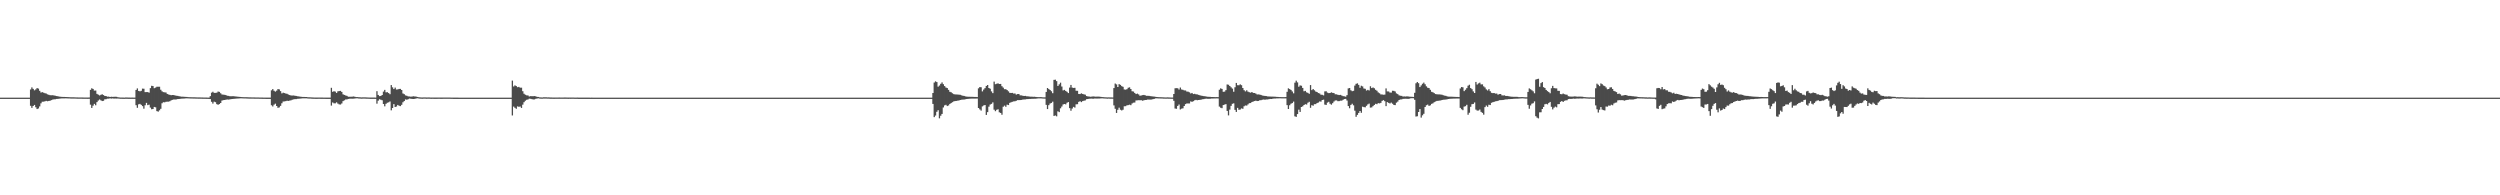 <?xml version="1.0" encoding="UTF-8"?>
<svg xmlns="http://www.w3.org/2000/svg" width="1920" height="150">
  <path d="M0 75.000h1v1.000H0zM1 75.000h1v1.000H1zM2 75.000h1v1.000H2zM3 75.000h1v1.000H3zM4 75.000h1v1.000H4zM5 75.000h1v1.000H5zM6 75.000h1v1.000H6zM7 75.000h1v1.000H7zM8 75.000h1v1.000H8zM9 75.000h1v1.000H9zM10 75.000h1v1.000H10zM11 75.000h1v1.000H11zM12 75.000h1v1.000H12zM13 75.000h1v1.000H13zM14 75.000h1v1.000H14zM15 75.000h1v1.000H15zM16 75.000h1v1.000H16zM17 75.000h1v1.000H17zM18 75.000h1v1.000H18zM19 75.000h1v1.000H19zM20 75.000h1v1.000H20zM21 75.000h1v1.000H21zM22 75.000h1v1.000H22zM23 68.710h1v12.563H23zM24 67.140h1v15.715H24zM25 68.246h1v13.145H25zM26 69.368h1v11.243H26zM27 68.678h1v13.718H27zM28 67.656h1v16.107H28zM29 68.033h1v15.289H29zM30 69.760h1v11.935H30zM31 71.071h1v8.304H31zM32 70.743h1v7.370H32zM33 71.145h1v6.914H33zM34 71.589h1v6.226H34zM35 71.830h1v5.660H35zM36 72.466h1v5.309H36zM37 72.821h1v4.703H37zM38 73.138h1v4.225H38zM39 73.173h1v3.741H39zM40 73.090h1v3.401H40zM41 73.321h1v2.950H41zM42 73.504h1v2.745H42zM43 73.770h1v2.205H43zM44 73.915h1v2.022H44zM45 74.165h1v1.620H45zM46 74.301h1v1.380H46zM47 74.377h1v1.214H47zM48 74.429h1v1.137H48zM49 74.421h1v1.150H49zM50 74.475h1v1.031H50zM51 74.547h1v1.000H51zM52 74.611h1v1.000H52zM53 74.645h1v1.000H53zM54 74.713h1v1.000H54zM55 74.714h1v1.000H55zM56 74.722h1v1.000H56zM57 74.733h1v1.000H57zM58 74.777h1v1.000H58zM59 74.812h1v1.000H59zM60 74.832h1v1.000H60zM61 74.839h1v1.000H61zM62 74.847h1v1.000H62zM63 74.860h1v1.000H63zM64 74.897h1v1.000H64zM65 74.904h1v1.000H65zM66 74.903h1v1.000H66zM67 74.910h1v1.000H67zM68 74.874h1v1.000H68zM69 69.038h1v11.337H69zM70 67.785h1v15.111H70zM71 68.298h1v12.859H71zM72 69.581h1v10.193H72zM73 69.506h1v11.321H73zM74 72.102h1v6.347H74zM75 72.720h1v4.489H75zM76 73.315h1v3.092H76zM77 72.827h1v4.227H77zM78 72.373h1v5.266H78zM79 73.020h1v4.392H79zM80 73.699h1v2.578H80zM81 73.777h1v2.410H81zM82 74.225h1v1.566H82zM83 74.192h1v1.577H83zM84 74.491h1v1.011H84zM85 74.278h1v1.461H85zM86 74.389h1v1.202H86zM87 74.338h1v1.369H87zM88 74.312h1v1.352H88zM89 74.362h1v1.339H89zM90 74.673h1v1.000H90zM91 74.790h1v1.000H91zM92 74.899h1v1.000H92zM93 74.893h1v1.000H93zM94 74.926h1v1.000H94zM95 74.938h1v1.000H95zM96 74.876h1v1.000H96zM97 74.864h1v1.000H97zM98 74.928h1v1.000H98zM99 74.916h1v1.000H99zM100 74.941h1v1.000H100zM101 74.921h1v1.000H101zM102 74.937h1v1.000H102zM103 74.952h1v1.000H103zM104 69.048h1v11.763H104zM105 67.881h1v14.909H105zM106 69.848h1v10.294H106zM107 70.133h1v9.658H107zM108 69.721h1v10.813H108zM109 68.068h1v13.455H109zM110 68.162h1v15.309H110zM111 70.743h1v10.112H111zM112 70.724h1v8.254H112zM113 70.685h1v10.054H113zM114 71.160h1v9.226H114zM115 67.698h1v14.918H115zM116 65.914h1v18.004H116zM117 66.097h1v17.597H117zM118 67.756h1v14.354H118zM119 67.265h1v15.176H119zM120 66.619h1v18.708H120zM121 66.587h1v19.148H121zM122 66.600h1v18.153H122zM123 68.937h1v14.643H123zM124 70.144h1v9.161H124zM125 70.783h1v7.700H125zM126 70.900h1v7.697H126zM127 71.059h1v7.122H127zM128 72.126h1v5.932H128zM129 72.529h1v5.548H129zM130 72.853h1v4.866H130zM131 73.093h1v3.946H131zM132 72.950h1v3.732H132zM133 72.997h1v3.412H133zM134 73.306h1v3.117H134zM135 73.541h1v2.772H135zM136 73.647h1v2.438H136zM137 73.904h1v2.146H137zM138 74.086h1v1.781H138zM139 74.217h1v1.545H139zM140 74.238h1v1.480H140zM141 74.337h1v1.328H141zM142 74.386h1v1.199H142zM143 74.462h1v1.034H143zM144 74.584h1v1.000H144zM145 74.624h1v1.000H145zM146 74.664h1v1.000H146zM147 74.700h1v1.000H147zM148 74.711h1v1.000H148zM149 74.716h1v1.000H149zM150 74.758h1v1.000H150zM151 74.788h1v1.000H151zM152 74.803h1v1.000H152zM153 74.822h1v1.000H153zM154 74.850h1v1.000H154zM155 74.861h1v1.000H155zM156 74.879h1v1.000H156zM157 74.904h1v1.000H157zM158 74.924h1v1.000H158zM159 74.945h1v1.000H159zM160 74.961h1v1.000H160zM161 73.822h1v2.258H161zM162 71.164h1v7.036H162zM163 70.446h1v9.143H163zM164 71.343h1v6.748H164zM165 71.302h1v7.165H165zM166 71.167h1v8.825H166zM167 70.320h1v10.189H167zM168 70.532h1v9.403H168zM169 71.637h1v7.443H169zM170 72.567h1v4.696H170zM171 72.689h1v4.205H171zM172 72.828h1v3.948H172zM173 73.019h1v3.590H173zM174 73.544h1v2.862H174zM175 73.625h1v2.866H175zM176 73.863h1v2.485H176zM177 73.908h1v2.203H177zM178 73.900h1v2.107H178zM179 73.897h1v2.039H179zM180 74.058h1v1.755H180zM181 74.154h1v1.597H181zM182 74.242h1v1.410H182zM183 74.356h1v1.249H183zM184 74.464h1v1.067H184zM185 74.542h1v1.000H185zM186 74.593h1v1.000H186zM187 74.641h1v1.000H187zM188 74.640h1v1.000H188zM189 74.673h1v1.000H189zM190 74.724h1v1.000H190zM191 74.752h1v1.000H191zM192 74.771h1v1.000H192zM193 74.798h1v1.000H193zM194 74.794h1v1.000H194zM195 74.804h1v1.000H195zM196 74.828h1v1.000H196zM197 74.852h1v1.000H197zM198 74.837h1v1.000H198zM199 74.898h1v1.000H199zM200 74.889h1v1.000H200zM201 74.928h1v1.000H201zM202 74.943h1v1.000H202zM203 74.952h1v1.000H203zM204 74.964h1v1.000H204zM205 74.959h1v1.000H205zM206 74.971h1v1.000H206zM207 74.970h1v1.000H207zM208 69.360h1v11.474H208zM209 68.400h1v13.353H209zM210 69.704h1v10.693H210zM211 70.329h1v9.293H211zM212 69.575h1v11.835H212zM213 68.408h1v14.401H213zM214 68.644h1v13.862H214zM215 69.979h1v11.311H215zM216 71.708h1v7.621H216zM217 71.174h1v6.810H217zM218 71.500h1v6.391H218zM219 71.823h1v5.860H219zM220 72.051h1v5.298H220zM221 72.626h1v4.875H221zM222 73.008h1v4.249H222zM223 73.336h1v3.716H223zM224 73.375h1v3.238H224zM225 73.315h1v3.030H225zM226 73.524h1v2.608H226zM227 73.682h1v2.428H227zM228 73.914h1v1.945H228zM229 74.031h1v1.812H229zM230 74.239h1v1.486H230zM231 74.349h1v1.293H231zM232 74.441h1v1.087H232zM233 74.461h1v1.045H233zM234 74.480h1v1.028H234zM235 74.496h1v1.000H235zM236 74.685h1v1.000H236zM237 74.723h1v1.000H237zM238 74.747h1v1.000H238zM239 74.817h1v1.000H239zM240 74.858h1v1.000H240zM241 74.896h1v1.000H241zM242 74.911h1v1.000H242zM243 74.910h1v1.000H243zM244 74.895h1v1.000H244zM245 74.901h1v1.000H245zM246 74.919h1v1.000H246zM247 74.931h1v1.000H247zM248 74.936h1v1.000H248zM249 74.948h1v1.000H249zM250 74.961h1v1.000H250zM251 74.970h1v1.000H251zM252 74.969h1v1.000H252zM253 74.972h1v1.000H253zM254 67.432h1v13.686H254zM255 70.488h1v8.195H255zM256 70.060h1v9.284H256zM257 70.362h1v9.014H257zM258 71.393h1v7.221H258zM259 70.122h1v9.457H259zM260 69.925h1v10.231H260zM261 69.775h1v10.497H261zM262 70.619h1v8.860H262zM263 72.425h1v5.251H263zM264 72.916h1v4.164H264zM265 73.330h1v3.036H265zM266 73.615h1v2.701H266zM267 74.290h1v1.676H267zM268 74.303h1v1.548H268zM269 74.307h1v1.459H269zM270 74.239h1v1.565H270zM271 74.109h1v1.674H271zM272 74.306h1v1.365H272zM273 74.525h1v1.000H273zM274 74.533h1v1.000H274zM275 74.666h1v1.000H275zM276 74.725h1v1.000H276zM277 74.804h1v1.000H277zM278 74.772h1v1.000H278zM279 74.750h1v1.000H279zM280 74.767h1v1.000H280zM281 74.816h1v1.000H281zM282 74.830h1v1.000H282zM283 74.893h1v1.000H283zM284 74.917h1v1.000H284zM285 74.917h1v1.000H285zM286 74.923h1v1.000H286zM287 74.932h1v1.000H287zM288 74.943h1v1.000H288zM289 70.065h1v9.575H289zM290 72.915h1v4.418H290zM291 73.839h1v2.412H291zM292 73.685h1v2.900H292zM293 72.974h1v4.034H293zM294 70.346h1v9.502H294zM295 69.027h1v12.659H295zM296 70.891h1v8.844H296zM297 70.825h1v8.051H297zM298 71.479h1v7.128H298zM299 72.364h1v5.586H299zM300 65.322h1v19.438H300zM301 67.078h1v15.848H301zM302 68.411h1v11.580H302zM303 67.301h1v14.864H303zM304 68.743h1v13.071H304zM305 68.673h1v11.932H305zM306 68.295h1v12.908H306zM307 68.230h1v13.265H307zM308 69.098h1v11.406H308zM309 71.783h1v6.756H309zM310 72.338h1v5.285H310zM311 73.253h1v3.079H311zM312 73.589h1v2.995H312zM313 74.029h1v2.159H313zM314 74.090h1v1.604H314zM315 74.228h1v1.622H315zM316 74.144h1v1.830H316zM317 73.942h1v2.095H317zM318 74.090h1v1.824H318zM319 74.119h1v1.577H319zM320 74.432h1v1.047H320zM321 74.631h1v1.000H321zM322 74.761h1v1.000H322zM323 74.844h1v1.000H323zM324 74.861h1v1.000H324zM325 74.791h1v1.000H325zM326 74.800h1v1.000H326zM327 74.864h1v1.000H327zM328 74.843h1v1.000H328zM329 74.811h1v1.000H329zM330 74.879h1v1.000H330zM331 74.905h1v1.000H331zM332 74.895h1v1.000H332zM333 74.916h1v1.000H333zM334 74.909h1v1.000H334zM335 74.908h1v1.000H335zM336 74.898h1v1.000H336zM337 74.903h1v1.000H337zM338 74.922h1v1.000H338zM339 74.921h1v1.000H339zM340 74.898h1v1.000H340zM341 74.892h1v1.000H341zM342 74.880h1v1.000H342zM343 74.881h1v1.000H343zM344 74.883h1v1.000H344zM345 74.901h1v1.000H345zM346 74.947h1v1.000H346zM347 74.950h1v1.000H347zM348 74.957h1v1.000H348zM349 74.967h1v1.000H349zM350 74.976h1v1.000H350zM351 74.982h1v1.000H351zM352 74.989h1v1.000H352zM353 74.988h1v1.000H353zM354 74.988h1v1.000H354zM355 74.988h1v1.000H355zM356 74.988h1v1.000H356zM357 74.987h1v1.000H357zM358 74.985h1v1.000H358zM359 74.984h1v1.000H359zM360 74.987h1v1.000H360zM361 74.989h1v1.000H361zM362 74.990h1v1.000H362zM363 74.992h1v1.000H363zM364 74.992h1v1.000H364zM365 74.995h1v1.000H365zM366 74.995h1v1.000H366zM367 74.995h1v1.000H367zM368 74.996h1v1.000H368zM369 74.995h1v1.000H369zM370 74.996h1v1.000H370zM371 74.997h1v1.000H371zM372 74.997h1v1.000H372zM373 74.997h1v1.000H373zM374 74.998h1v1.000H374zM375 74.998h1v1.000H375zM376 74.999h1v1.000H376zM377 74.999h1v1.000H377zM378 74.999h1v1.000H378zM379 74.999h1v1.000H379zM380 74.999h1v1.000H380zM381 74.999h1v1.000H381zM382 75.000h1v1.000H382zM383 75.000h1v1.000H383zM384 75.000h1v1.000H384zM385 75.000h1v1.000H385zM386 75.000h1v1.000H386zM387 75.000h1v1.000H387zM388 75.000h1v1.000H388zM389 75.000h1v1.000H389zM390 75.000h1v1.000H390zM391 75.000h1v1.000H391zM392 75.000h1v1.000H392zM393 61.922h1v26.760H393zM394 66.430h1v15.442H394zM395 65.517h1v17.289H395zM396 66.095h1v17.468H396zM397 66.955h1v14.741H397zM398 66.704h1v15.302H398zM399 67.304h1v14.527H399zM400 67.350h1v15.521H400zM401 70.034h1v10.327H401zM402 71.994h1v6.477H402zM403 72.764h1v4.619H403zM404 73.210h1v3.435H404zM405 73.325h1v3.058H405zM406 74.071h1v1.716H406zM407 73.841h1v2.057H407zM408 73.875h1v2.248H408zM409 73.881h1v2.495H409zM410 73.784h1v2.556H410zM411 73.971h1v1.921H411zM412 74.380h1v1.306H412zM413 74.444h1v1.053H413zM414 74.733h1v1.000H414zM415 74.822h1v1.000H415zM416 74.829h1v1.000H416zM417 74.717h1v1.000H417zM418 74.702h1v1.000H418zM419 74.723h1v1.000H419zM420 74.797h1v1.000H420zM421 74.767h1v1.000H421zM422 74.873h1v1.000H422zM423 74.872h1v1.000H423zM424 74.895h1v1.000H424zM425 74.908h1v1.000H425zM426 74.899h1v1.000H426zM427 74.896h1v1.000H427zM428 74.886h1v1.000H428zM429 74.876h1v1.000H429zM430 74.885h1v1.000H430zM431 74.901h1v1.000H431zM432 74.887h1v1.000H432zM433 74.875h1v1.000H433zM434 74.872h1v1.000H434zM435 74.900h1v1.000H435zM436 74.924h1v1.000H436zM437 74.903h1v1.000H437zM438 74.905h1v1.000H438zM439 74.903h1v1.000H439zM440 74.904h1v1.000H440zM441 74.952h1v1.000H441zM442 74.943h1v1.000H442zM443 74.918h1v1.000H443zM444 74.957h1v1.000H444zM445 74.971h1v1.000H445zM446 74.963h1v1.000H446zM447 74.971h1v1.000H447zM448 74.975h1v1.000H448zM449 74.962h1v1.000H449zM450 74.972h1v1.000H450zM451 74.977h1v1.000H451zM452 74.978h1v1.000H452zM453 74.984h1v1.000H453zM454 74.983h1v1.000H454zM455 74.986h1v1.000H455zM456 74.985h1v1.000H456zM457 74.985h1v1.000H457zM458 74.987h1v1.000H458zM459 74.988h1v1.000H459zM460 74.988h1v1.000H460zM461 74.990h1v1.000H461zM462 74.991h1v1.000H462zM463 74.993h1v1.000H463zM464 74.994h1v1.000H464zM465 74.996h1v1.000H465zM466 74.996h1v1.000H466zM467 74.996h1v1.000H467zM468 74.997h1v1.000H468zM469 74.997h1v1.000H469zM470 74.998h1v1.000H470zM471 74.998h1v1.000H471zM472 74.998h1v1.000H472zM473 74.999h1v1.000H473zM474 74.999h1v1.000H474zM475 74.999h1v1.000H475zM476 74.999h1v1.000H476zM477 74.999h1v1.000H477zM478 74.999h1v1.000H478zM479 75.000h1v1.000H479zM480 75.000h1v1.000H480zM481 75.000h1v1.000H481zM482 75.000h1v1.000H482zM483 75.000h1v1.000H483zM484 75.000h1v1.000H484zM485 75.000h1v1.000H485zM486 75.000h1v1.000H486zM487 75.000h1v1.000H487zM488 75.000h1v1.000H488zM489 75.000h1v1.000H489zM490 75.000h1v1.000H490zM491 75.000h1v1.000H491zM492 75.000h1v1.000H492zM493 75.000h1v1.000H493zM494 75.000h1v1.000H494zM495 75.000h1v1.000H495zM496 75.000h1v1.000H496zM497 75.000h1v1.000H497zM498 75.000h1v1.000H498zM499 75.000h1v1.000H499zM500 75.000h1v1.000H500zM501 75.000h1v1.000H501zM502 75.000h1v1.000H502zM503 75.000h1v1.000H503zM504 75.000h1v1.000H504zM505 75.000h1v1.000H505zM506 75.000h1v1.000H506zM507 75.000h1v1.000H507zM508 75.000h1v1.000H508zM509 75.000h1v1.000H509zM510 75.000h1v1.000H510zM511 75.000h1v1.000H511zM512 75.000h1v1.000H512zM513 75.000h1v1.000H513zM514 75.000h1v1.000H514zM515 75.000h1v1.000H515zM516 75.000h1v1.000H516zM517 75.000h1v1.000H517zM518 75.000h1v1.000H518zM519 75.000h1v1.000H519zM520 75.000h1v1.000H520zM521 75.000h1v1.000H521zM522 75.000h1v1.000H522zM523 75.000h1v1.000H523zM524 75.000h1v1.000H524zM525 75.000h1v1.000H525zM526 75.000h1v1.000H526zM527 75.000h1v1.000H527zM528 75.000h1v1.000H528zM529 75.000h1v1.000H529zM530 75.000h1v1.000H530zM531 75.000h1v1.000H531zM532 75.000h1v1.000H532zM533 75.000h1v1.000H533zM534 75.000h1v1.000H534zM535 75.000h1v1.000H535zM536 75.000h1v1.000H536zM537 75.000h1v1.000H537zM538 75.000h1v1.000H538zM539 75.000h1v1.000H539zM540 75.000h1v1.000H540zM541 75.000h1v1.000H541zM542 75.000h1v1.000H542zM543 75.000h1v1.000H543zM544 75.000h1v1.000H544zM545 75.000h1v1.000H545zM546 75.000h1v1.000H546zM547 75.000h1v1.000H547zM548 75.000h1v1.000H548zM549 75.000h1v1.000H549zM550 75.000h1v1.000H550zM551 75.000h1v1.000H551zM552 75.000h1v1.000H552zM553 75.000h1v1.000H553zM554 75.000h1v1.000H554zM555 75.000h1v1.000H555zM556 75.000h1v1.000H556zM557 75.000h1v1.000H557zM558 75.000h1v1.000H558zM559 75.000h1v1.000H559zM560 75.000h1v1.000H560zM561 75.000h1v1.000H561zM562 75.000h1v1.000H562zM563 75.000h1v1.000H563zM564 75.000h1v1.000H564zM565 75.000h1v1.000H565zM566 75.000h1v1.000H566zM567 75.000h1v1.000H567zM568 75.000h1v1.000H568zM569 75.000h1v1.000H569zM570 75.000h1v1.000H570zM571 75.000h1v1.000H571zM572 75.000h1v1.000H572zM573 75.000h1v1.000H573zM574 75.000h1v1.000H574zM575 75.000h1v1.000H575zM576 75.000h1v1.000H576zM577 75.000h1v1.000H577zM578 75.000h1v1.000H578zM579 75.000h1v1.000H579zM580 75.000h1v1.000H580zM581 75.000h1v1.000H581zM582 75.000h1v1.000H582zM583 75.000h1v1.000H583zM584 75.000h1v1.000H584zM585 75.000h1v1.000H585zM586 75.000h1v1.000H586zM587 75.000h1v1.000H587zM588 75.000h1v1.000H588zM589 75.000h1v1.000H589zM590 75.000h1v1.000H590zM591 75.000h1v1.000H591zM592 75.000h1v1.000H592zM593 75.000h1v1.000H593zM594 75.000h1v1.000H594zM595 75.000h1v1.000H595zM596 75.000h1v1.000H596zM597 75.000h1v1.000H597zM598 75.000h1v1.000H598zM599 75.000h1v1.000H599zM600 75.000h1v1.000H600zM601 75.000h1v1.000H601zM602 75.000h1v1.000H602zM603 75.000h1v1.000H603zM604 75.000h1v1.000H604zM605 75.000h1v1.000H605zM606 75.000h1v1.000H606zM607 75.000h1v1.000H607zM608 75.000h1v1.000H608zM609 75.000h1v1.000H609zM610 75.000h1v1.000H610zM611 75.000h1v1.000H611zM612 75.000h1v1.000H612zM613 75.000h1v1.000H613zM614 75.000h1v1.000H614zM615 75.000h1v1.000H615zM616 75.000h1v1.000H616zM617 75.000h1v1.000H617zM618 75.000h1v1.000H618zM619 75.000h1v1.000H619zM620 75.000h1v1.000H620zM621 75.000h1v1.000H621zM622 75.000h1v1.000H622zM623 75.000h1v1.000H623zM624 75.000h1v1.000H624zM625 75.000h1v1.000H625zM626 75.000h1v1.000H626zM627 75.000h1v1.000H627zM628 75.000h1v1.000H628zM629 75.000h1v1.000H629zM630 75.000h1v1.000H630zM631 75.000h1v1.000H631zM632 75.000h1v1.000H632zM633 75.000h1v1.000H633zM634 75.000h1v1.000H634zM635 75.000h1v1.000H635zM636 75.000h1v1.000H636zM637 75.000h1v1.000H637zM638 75.000h1v1.000H638zM639 75.000h1v1.000H639zM640 75.000h1v1.000H640zM641 75.000h1v1.000H641zM642 75.000h1v1.000H642zM643 75.000h1v1.000H643zM644 75.000h1v1.000H644zM645 75.000h1v1.000H645zM646 75.000h1v1.000H646zM647 75.000h1v1.000H647zM648 75.000h1v1.000H648zM649 75.000h1v1.000H649zM650 75.000h1v1.000H650zM651 75.000h1v1.000H651zM652 75.000h1v1.000H652zM653 75.000h1v1.000H653zM654 75.000h1v1.000H654zM655 75.000h1v1.000H655zM656 75.000h1v1.000H656zM657 75.000h1v1.000H657zM658 75.000h1v1.000H658zM659 75.000h1v1.000H659zM660 75.000h1v1.000H660zM661 75.000h1v1.000H661zM662 75.000h1v1.000H662zM663 75.000h1v1.000H663zM664 75.000h1v1.000H664zM665 75.000h1v1.000H665zM666 75.000h1v1.000H666zM667 75.000h1v1.000H667zM668 75.000h1v1.000H668zM669 75.000h1v1.000H669zM670 75.000h1v1.000H670zM671 75.000h1v1.000H671zM672 75.000h1v1.000H672zM673 75.000h1v1.000H673zM674 75.000h1v1.000H674zM675 75.000h1v1.000H675zM676 75.000h1v1.000H676zM677 75.000h1v1.000H677zM678 75.000h1v1.000H678zM679 75.000h1v1.000H679zM680 75.000h1v1.000H680zM681 75.000h1v1.000H681zM682 75.000h1v1.000H682zM683 75.000h1v1.000H683zM684 75.000h1v1.000H684zM685 75.000h1v1.000H685zM686 75.000h1v1.000H686zM687 75.000h1v1.000H687zM688 75.000h1v1.000H688zM689 75.000h1v1.000H689zM690 75.000h1v1.000H690zM691 75.000h1v1.000H691zM692 75.000h1v1.000H692zM693 75.000h1v1.000H693zM694 75.000h1v1.000H694zM695 75.000h1v1.000H695zM696 75.000h1v1.000H696zM697 75.000h1v1.000H697zM698 75.000h1v1.000H698zM699 75.000h1v1.000H699zM700 75.000h1v1.000H700zM701 75.000h1v1.000H701zM702 75.000h1v1.000H702zM703 75.000h1v1.000H703zM704 75.000h1v1.000H704zM705 75.000h1v1.000H705zM706 75.000h1v1.000H706zM707 75.000h1v1.000H707zM708 75.000h1v1.000H708zM709 75.000h1v1.000H709zM710 75.000h1v1.000H710zM711 75.000h1v1.000H711zM712 75.000h1v1.000H712zM713 75.000h1v1.000H713zM714 75.000h1v1.000H714zM715 75.000h1v1.000H715zM716 71.413h1v8.423H716zM717 63.394h1v26.551H717zM718 62.439h1v26.279H718zM719 63.042h1v22.811H719zM720 66.572h1v18.038H720zM721 65.705h1v25.149H721zM722 64.366h1v24.538H722zM723 63.302h1v24.199H723zM724 64.646h1v17.893H724zM725 66.105h1v14.823H725zM726 67.222h1v13.277H726zM727 67.615h1v13.847H727zM728 69.012h1v11.976H728zM729 70.508h1v9.323H729zM730 70.885h1v8.278H730zM731 71.629h1v6.844H731zM732 72.301h1v5.585H732zM733 72.488h1v5.119H733zM734 72.541h1v4.985H734zM735 72.592h1v4.743H735zM736 72.703h1v4.463H736zM737 72.822h1v3.972H737zM738 73.202h1v3.403H738zM739 73.501h1v3.012H739zM740 73.662h1v2.756H740zM741 74.036h1v2.183H741zM742 74.206h1v1.834H742zM743 74.272h1v1.642H743zM744 74.271h1v1.561H744zM745 74.333h1v1.464H745zM746 74.348h1v1.369H746zM747 74.395h1v1.310H747zM748 74.446h1v1.261H748zM749 74.458h1v1.243H749zM750 74.564h1v1.106H750zM751 67.851h1v15.090H751zM752 66.853h1v17.158H752zM753 67.011h1v17.920H753zM754 70.213h1v11.501H754zM755 68.761h1v12.242H755zM756 67.703h1v12.957H756zM757 65.979h1v22.294H757zM758 65.292h1v20.808H758zM759 67.566h1v14.360H759zM760 68.142h1v12.142H760zM761 70.173h1v9.594H761zM762 71.505h1v7.155H762zM763 62.675h1v21.571H763zM764 64.682h1v20.732H764zM765 64.327h1v20.008H765zM766 63.997h1v19.907H766zM767 64.489h1v21.771H767zM768 64.471h1v22.244H768zM769 66.176h1v21.937H769zM770 67.256h1v14.723H770zM771 68.521h1v12.584H771zM772 68.492h1v13.539H772zM773 69.180h1v11.207H773zM774 70.123h1v10.567H774zM775 71.278h1v7.745H775zM776 71.447h1v7.089H776zM777 71.301h1v6.893H777zM778 71.838h1v6.059H778zM779 71.779h1v5.991H779zM780 72.671h1v4.753H780zM781 72.235h1v4.686H781zM782 72.182h1v4.729H782zM783 73.194h1v3.664H783zM784 73.258h1v3.502H784zM785 73.500h1v3.007H785zM786 73.711h1v2.662H786zM787 73.625h1v2.704H787zM788 73.922h1v2.190H788zM789 73.990h1v2.086H789zM790 74.125h1v1.867H790zM791 74.220h1v1.740H791zM792 74.260h1v1.635H792zM793 74.341h1v1.523H793zM794 74.299h1v1.511H794zM795 74.443h1v1.369H795zM796 74.529h1v1.157H796zM797 74.582h1v1.003H797zM798 74.596h1v1.000H798zM799 74.568h1v1.000H799zM800 74.684h1v1.000H800zM801 74.731h1v1.000H801zM802 74.764h1v1.000H802zM803 70.595h1v9.922H803zM804 67.567h1v16.220H804zM805 68.418h1v12.372H805zM806 69.123h1v10.385H806zM807 70.106h1v8.936H807zM808 71.576h1v6.499H808zM809 61.350h1v27.684H809zM810 61.199h1v27.500H810zM811 62.333h1v27.035H811zM812 65.984h1v19.510H812zM813 64.743h1v21.370H813zM814 63.514h1v19.709H814zM815 66.482h1v15.349H815zM816 69.434h1v10.814H816zM817 69.035h1v10.840H817zM818 69.812h1v10.349H818zM819 70.479h1v8.426H819zM820 71.467h1v6.937H820zM821 67.292h1v15.760H821zM822 65.210h1v19.854H822zM823 67.261h1v16.098H823zM824 67.549h1v14.541H824zM825 67.421h1v15.213H825zM826 69.673h1v10.460H826zM827 69.720h1v10.289H827zM828 72.158h1v6.076H828zM829 72.218h1v5.485H829zM830 71.671h1v6.749H830zM831 72.159h1v5.496H831zM832 72.436h1v4.913H832zM833 72.696h1v4.422H833zM834 73.803h1v2.396H834zM835 74.009h1v2.026H835zM836 74.163h1v1.645H836zM837 74.274h1v1.509H837zM838 74.189h1v1.555H838zM839 74.017h1v1.860H839zM840 74.140h1v1.555H840zM841 74.231h1v1.461H841zM842 74.172h1v1.559H842zM843 74.167h1v1.494H843zM844 74.247h1v1.422H844zM845 74.385h1v1.200H845zM846 74.524h1v1.013H846zM847 74.614h1v1.000H847zM848 74.689h1v1.000H848zM849 74.739h1v1.000H849zM850 74.827h1v1.000H850zM851 74.748h1v1.000H851zM852 74.814h1v1.000H852zM853 74.811h1v1.000H853zM854 74.829h1v1.000H854zM855 67.641h1v13.284H855zM856 64.158h1v19.389H856zM857 64.839h1v21.896H857zM858 66.833h1v17.513H858zM859 64.625h1v18.040H859zM860 65.155h1v19.101H860zM861 66.153h1v18.706H861zM862 66.683h1v17.585H862zM863 68.714h1v12.902H863zM864 68.870h1v12.708H864zM865 68.520h1v12.351H865zM866 67.373h1v13.382H866zM867 67.052h1v13.350H867zM868 68.341h1v12.472H868zM869 70.099h1v9.345H869zM870 70.315h1v8.555H870zM871 71.398h1v7.334H871zM872 72.238h1v4.918H872zM873 71.866h1v5.183H873zM874 72.503h1v4.459H874zM875 73.514h1v3.477H875zM876 73.295h1v3.678H876zM877 73.040h1v4.322H877zM878 72.928h1v4.117H878zM879 73.163h1v3.627H879zM880 73.586h1v3.157H880zM881 73.591h1v2.864H881zM882 73.615h1v2.891H882zM883 73.837h1v2.660H883zM884 73.920h1v2.502H884zM885 74.100h1v2.034H885zM886 74.168h1v1.754H886zM887 74.360h1v1.187H887zM888 74.488h1v1.048H888zM889 74.618h1v1.000H889zM890 74.645h1v1.000H890zM891 74.665h1v1.000H891zM892 74.697h1v1.000H892zM893 74.756h1v1.000H893zM894 74.784h1v1.000H894zM895 74.838h1v1.000H895zM896 74.757h1v1.000H896zM897 74.825h1v1.000H897zM898 74.839h1v1.000H898zM899 74.885h1v1.000H899zM900 74.894h1v1.000H900zM901 72.169h1v5.239H901zM902 67.807h1v15.524H902zM903 67.680h1v15.893H903zM904 67.779h1v13.557H904zM905 68.761h1v11.495H905zM906 67.217h1v16.840H906zM907 68.713h1v14.747H907zM908 68.978h1v14.214H908zM909 69.407h1v11.994H909zM910 69.456h1v10.507H910zM911 70.296h1v9.156H911zM912 70.391h1v9.054H912zM913 70.905h1v8.541H913zM914 71.798h1v6.071H914zM915 71.379h1v6.859H915zM916 72.253h1v5.465H916zM917 72.053h1v4.984H917zM918 72.410h1v4.309H918zM919 72.522h1v4.490H919zM920 72.867h1v3.920H920zM921 73.186h1v3.501H921zM922 73.486h1v3.039H922zM923 73.641h1v2.585H923zM924 73.812h1v2.332H924zM925 73.919h1v1.965H925zM926 74.111h1v1.683H926zM927 74.316h1v1.544H927zM928 74.356h1v1.535H928zM929 74.411h1v1.400H929zM930 74.495h1v1.201H930zM931 74.512h1v1.137H931zM932 74.548h1v1.098H932zM933 74.573h1v1.026H933zM934 74.544h1v1.041H934zM935 74.619h1v1.000H935zM936 68.919h1v12.931H936zM937 67.852h1v14.887H937zM938 68.321h1v14.771H938zM939 70.527h1v10.150H939zM940 70.342h1v10.004H940zM941 69.219h1v10.767H941zM942 64.862h1v20.346H942zM943 65.092h1v23.510H943zM944 66.073h1v18.083H944zM945 67.090h1v14.197H945zM946 68.052h1v11.688H946zM947 70.453h1v8.891H947zM948 67.044h1v17.352H948zM949 63.669h1v22.280H949zM950 65.429h1v17.434H950zM951 65.509h1v18.826H951zM952 64.776h1v19.342H952zM953 65.408h1v17.837H953zM954 67.609h1v15.974H954zM955 69.270h1v12.350H955zM956 70.189h1v10.823H956zM957 69.310h1v11.798H957zM958 70.399h1v9.768H958zM959 70.840h1v8.398H959zM960 71.159h1v8.002H960zM961 70.663h1v7.694H961zM962 71.368h1v6.610H962zM963 71.406h1v6.217H963zM964 71.861h1v5.441H964zM965 72.566h1v5.052H965zM966 72.488h1v5.028H966zM967 72.650h1v4.336H967zM968 72.904h1v4.073H968zM969 73.378h1v3.226H969zM970 73.544h1v2.923H970zM971 73.681h1v2.904H971zM972 73.774h1v2.619H972zM973 74.045h1v2.338H973zM974 74.107h1v2.067H974zM975 74.113h1v1.875H975zM976 74.202h1v1.821H976zM977 74.198h1v1.611H977zM978 74.217h1v1.481H978zM979 74.311h1v1.371H979zM980 74.410h1v1.179H980zM981 74.439h1v1.114H981zM982 74.527h1v1.000H982zM983 74.534h1v1.000H983zM984 74.580h1v1.000H984zM985 74.590h1v1.000H985zM986 74.574h1v1.000H986zM987 74.555h1v1.000H987zM988 70.528h1v10.212H988zM989 67.822h1v15.893H989zM990 68.427h1v12.414H990zM991 69.055h1v10.598H991zM992 70.260h1v8.892H992zM993 71.682h1v6.335H993zM994 63.492h1v25.827H994zM995 61.960h1v27.817H995zM996 63.283h1v24.343H996zM997 66.608h1v17.620H997zM998 65.569h1v20.388H998zM999 65.847h1v16.307H999zM1000 67.554h1v14.088H1000zM1001 70.110h1v10.506H1001zM1002 69.799h1v10.246H1002zM1003 70.931h1v9.336H1003zM1004 71.303h1v7.582H1004zM1005 72.029h1v6.148H1005zM1006 65.341h1v17.434H1006zM1007 69.239h1v11.551H1007zM1008 68.334h1v12.870H1008zM1009 69.338h1v10.692H1009zM1010 70.278h1v9.692H1010zM1011 70.648h1v8.520H1011zM1012 71.499h1v7.268H1012zM1013 71.758h1v6.192H1013zM1014 72.680h1v5.346H1014zM1015 72.821h1v3.984H1015zM1016 73.279h1v3.259H1016zM1017 70.184h1v10.167H1017zM1018 70.070h1v10.504H1018zM1019 71.117h1v7.697H1019zM1020 71.546h1v6.617H1020zM1021 71.417h1v8.255H1021zM1022 70.911h1v9.490H1022zM1023 71.304h1v7.944H1023zM1024 71.486h1v6.484H1024zM1025 72.408h1v4.764H1025zM1026 72.450h1v4.656H1026zM1027 72.792h1v4.951H1027zM1028 73.015h1v4.659H1028zM1029 72.845h1v4.469H1029zM1030 73.350h1v3.978H1030zM1031 73.821h1v2.827H1031zM1032 73.993h1v2.110H1032zM1033 74.216h1v1.714H1033zM1034 73.055h1v4.179H1034zM1035 67.887h1v13.566H1035zM1036 67.570h1v15.587H1036zM1037 69.335h1v11.247H1037zM1038 70.048h1v9.641H1038zM1039 69.746h1v11.126H1039zM1040 65.750h1v19.264H1040zM1041 64.383h1v25.339H1041zM1042 64.007h1v24.224H1042zM1043 65.172h1v21.551H1043zM1044 67.390h1v17.834H1044zM1045 65.861h1v20.771H1045zM1046 66.362h1v15.540H1046zM1047 67.963h1v14.324H1047zM1048 68.223h1v14.197H1048zM1049 69.505h1v11.762H1049zM1050 69.035h1v11.118H1050zM1051 69.495h1v10.088H1051zM1052 66.256h1v16.362H1052zM1053 67.625h1v14.840H1053zM1054 67.189h1v14.326H1054zM1055 67.784h1v12.789H1055zM1056 68.963h1v10.750H1056zM1057 69.662h1v10.352H1057zM1058 70.952h1v8.255H1058zM1059 71.603h1v7.788H1059zM1060 72.480h1v6.522H1060zM1061 72.534h1v4.935H1061zM1062 72.731h1v4.154H1062zM1063 72.662h1v5.045H1063zM1064 67.895h1v13.600H1064zM1065 70.181h1v8.275H1065zM1066 70.223h1v8.760H1066zM1067 71.069h1v8.417H1067zM1068 71.097h1v7.707H1068zM1069 69.695h1v9.967H1069zM1070 69.811h1v10.779H1070zM1071 70.244h1v10.499H1071zM1072 71.731h1v7.141H1072zM1073 72.272h1v5.752H1073zM1074 73.234h1v3.585H1074zM1075 73.542h1v2.830H1075zM1076 73.615h1v2.730H1076zM1077 74.131h1v1.806H1077zM1078 74.022h1v1.869H1078zM1079 74.144h1v1.698H1079zM1080 73.971h1v1.905H1080zM1081 74.096h1v1.840H1081zM1082 74.245h1v1.528H1082zM1083 74.281h1v1.208H1083zM1084 74.348h1v1.089H1084zM1085 74.462h1v1.000H1085zM1086 71.268h1v5.404H1086zM1087 63.966h1v25.521H1087zM1088 62.957h1v26.323H1088zM1089 63.913h1v22.087H1089zM1090 66.865h1v16.921H1090zM1091 65.591h1v24.716H1091zM1092 64.288h1v24.292H1092zM1093 63.460h1v23.916H1093zM1094 64.730h1v17.454H1094zM1095 66.284h1v14.542H1095zM1096 67.382h1v12.968H1096zM1097 67.637h1v13.712H1097zM1098 68.956h1v11.937H1098zM1099 70.516h1v9.268H1099zM1100 70.885h1v8.486H1100zM1101 71.515h1v6.959H1101zM1102 72.248h1v5.717H1102zM1103 72.385h1v5.124H1103zM1104 72.476h1v4.953H1104zM1105 72.487h1v4.769H1105zM1106 72.624h1v4.519H1106zM1107 72.734h1v4.076H1107zM1108 73.143h1v3.475H1108zM1109 73.438h1v3.082H1109zM1110 73.616h1v2.831H1110zM1111 74.030h1v2.192H1111zM1112 74.195h1v1.835H1112zM1113 74.249h1v1.645H1113zM1114 74.245h1v1.573H1114zM1115 74.317h1v1.474H1115zM1116 74.344h1v1.372H1116zM1117 74.402h1v1.299H1117zM1118 74.450h1v1.242H1118zM1119 74.454h1v1.232H1119zM1120 74.542h1v1.110H1120zM1121 67.943h1v14.876H1121zM1122 66.811h1v17.102H1122zM1123 67.063h1v17.546H1123zM1124 69.975h1v11.913H1124zM1125 68.931h1v12.632H1125zM1126 67.699h1v12.783H1126zM1127 65.816h1v22.320H1127zM1128 65.061h1v21.499H1128zM1129 67.617h1v14.398H1129zM1130 68.482h1v11.525H1130zM1131 70.201h1v9.599H1131zM1132 71.410h1v7.300H1132zM1133 62.948h1v21.247H1133zM1134 64.901h1v20.037H1134zM1135 64.075h1v20.820H1135zM1136 63.464h1v20.658H1136zM1137 64.806h1v21.084H1137zM1138 64.747h1v21.936H1138zM1139 66.317h1v21.734H1139zM1140 67.158h1v15.103H1140zM1141 68.674h1v12.378H1141zM1142 69.489h1v12.526H1142zM1143 68.479h1v11.952H1143zM1144 70.035h1v10.639H1144zM1145 71.279h1v7.683H1145zM1146 71.521h1v6.989H1146zM1147 71.406h1v6.809H1147zM1148 71.866h1v5.949H1148zM1149 71.808h1v5.873H1149zM1150 72.720h1v4.741H1150zM1151 72.232h1v4.735H1151zM1152 72.193h1v4.726H1152zM1153 73.199h1v3.659H1153zM1154 73.294h1v3.448H1154zM1155 73.228h1v3.298H1155zM1156 73.747h1v2.600H1156zM1157 73.683h1v2.678H1157zM1158 73.865h1v2.293H1158zM1159 74.043h1v2.072H1159zM1160 74.220h1v1.787H1160zM1161 74.289h1v1.675H1161zM1162 74.330h1v1.554H1162zM1163 74.340h1v1.471H1163zM1164 74.351h1v1.414H1164zM1165 74.413h1v1.387H1165zM1166 74.585h1v1.133H1166zM1167 74.611h1v1.000H1167zM1168 74.571h1v1.000H1168zM1169 74.525h1v1.000H1169zM1170 74.646h1v1.000H1170zM1171 74.707h1v1.000H1171zM1172 74.708h1v1.000H1172zM1173 70.593h1v9.935H1173zM1174 67.903h1v15.587H1174zM1175 68.552h1v12.456H1175zM1176 69.317h1v10.318H1176zM1177 70.142h1v9.102H1177zM1178 71.603h1v6.247H1178zM1179 61.130h1v28.095H1179zM1180 60.703h1v29.690H1180zM1181 60.455h1v30.450H1181zM1182 66.598h1v19.682H1182zM1183 63.868h1v22.333H1183zM1184 63.031h1v20.705H1184zM1185 66.897h1v15.219H1185zM1186 67.602h1v12.468H1186zM1187 69.080h1v10.685H1187zM1188 69.983h1v10.180H1188zM1189 70.692h1v8.362H1189zM1190 71.622h1v6.638H1190zM1191 67.805h1v14.205H1191zM1192 65.962h1v18.045H1192zM1193 67.655h1v15.037H1193zM1194 67.846h1v14.026H1194zM1195 67.878h1v14.533H1195zM1196 69.716h1v10.297H1196zM1197 69.799h1v10.104H1197zM1198 72.228h1v5.991H1198zM1199 72.383h1v5.202H1199zM1200 71.812h1v6.513H1200zM1201 72.323h1v5.107H1201zM1202 72.610h1v4.520H1202zM1203 72.743h1v4.261H1203zM1204 73.897h1v2.212H1204zM1205 74.069h1v1.857H1205zM1206 74.193h1v1.788H1206zM1207 74.203h1v1.683H1207zM1208 74.146h1v1.566H1208zM1209 73.974h1v1.909H1209zM1210 74.124h1v1.618H1210zM1211 74.235h1v1.445H1211zM1212 74.174h1v1.554H1212zM1213 74.174h1v1.469H1213zM1214 74.250h1v1.406H1214zM1215 74.310h1v1.340H1215zM1216 74.532h1v1.000H1216zM1217 74.618h1v1.000H1217zM1218 74.682h1v1.000H1218zM1219 74.733h1v1.000H1219zM1220 74.825h1v1.000H1220zM1221 74.744h1v1.000H1221zM1222 74.810h1v1.000H1222zM1223 74.811h1v1.000H1223zM1224 74.830h1v1.000H1224zM1225 67.773h1v13.154H1225zM1226 64.274h1v19.632H1226zM1227 65.082h1v21.327H1227zM1228 66.133h1v18.139H1228zM1229 64.025h1v18.222H1229zM1230 64.687h1v19.509H1230zM1231 65.694h1v18.893H1231zM1232 66.166h1v18.672H1232zM1233 67.168h1v14.660H1233zM1234 68.553h1v13.381H1234zM1235 68.341h1v12.706H1235zM1236 67.182h1v14.004H1236zM1237 66.997h1v13.430H1237zM1238 68.284h1v12.572H1238zM1239 69.861h1v9.615H1239zM1240 70.252h1v8.636H1240zM1241 70.743h1v7.952H1241zM1242 72.193h1v4.918H1242zM1243 71.854h1v5.067H1243zM1244 72.464h1v4.465H1244zM1245 73.473h1v3.445H1245zM1246 73.307h1v3.653H1246zM1247 73.079h1v4.228H1247zM1248 72.977h1v4.032H1248zM1249 73.206h1v3.520H1249zM1250 73.618h1v3.054H1250zM1251 73.627h1v2.787H1251zM1252 73.674h1v2.758H1252zM1253 73.878h1v2.571H1253zM1254 73.934h1v2.473H1254zM1255 74.099h1v2.040H1255zM1256 74.164h1v1.782H1256zM1257 74.368h1v1.180H1257zM1258 74.488h1v1.058H1258zM1259 74.615h1v1.000H1259zM1260 74.636h1v1.000H1260zM1261 74.665h1v1.000H1261zM1262 74.697h1v1.000H1262zM1263 74.765h1v1.000H1263zM1264 74.765h1v1.000H1264zM1265 74.832h1v1.000H1265zM1266 74.761h1v1.000H1266zM1267 74.826h1v1.000H1267zM1268 74.841h1v1.000H1268zM1269 74.886h1v1.000H1269zM1270 74.896h1v1.000H1270zM1271 74.909h1v1.386H1271zM1272 67.813h1v15.475H1272zM1273 67.512h1v16.164H1273zM1274 67.642h1v13.675H1274zM1275 68.574h1v11.913H1275zM1276 66.793h1v17.080H1276zM1277 68.640h1v14.806H1277zM1278 68.407h1v14.835H1278zM1279 69.304h1v12.338H1279zM1280 69.354h1v10.580H1280zM1281 70.471h1v8.865H1281zM1282 70.538h1v8.736H1282zM1283 70.988h1v8.350H1283zM1284 71.683h1v6.222H1284zM1285 71.240h1v7.098H1285zM1286 72.149h1v5.706H1286zM1287 72.012h1v5.178H1287zM1288 72.183h1v4.589H1288zM1289 72.494h1v4.559H1289zM1290 72.831h1v3.989H1290zM1291 72.962h1v3.769H1291zM1292 73.447h1v3.129H1292zM1293 73.597h1v2.679H1293zM1294 73.761h1v2.436H1294zM1295 73.859h1v2.094H1295zM1296 74.026h1v1.766H1296zM1297 74.270h1v1.568H1297zM1298 74.335h1v1.565H1298zM1299 74.405h1v1.413H1299zM1300 74.478h1v1.239H1300zM1301 74.506h1v1.157H1301zM1302 74.524h1v1.097H1302zM1303 74.538h1v1.015H1303zM1304 74.493h1v1.022H1304zM1305 74.571h1v1.000H1305zM1306 69.009h1v12.786H1306zM1307 68.010h1v14.308H1307zM1308 68.521h1v14.368H1308zM1309 70.505h1v9.798H1309zM1310 70.382h1v9.865H1310zM1311 69.274h1v10.537H1311zM1312 64.619h1v20.750H1312zM1313 65.515h1v23.425H1313zM1314 66.568h1v17.227H1314zM1315 67.207h1v14.038H1315zM1316 68.180h1v11.606H1316zM1317 70.676h1v8.487H1317zM1318 67.120h1v17.157H1318zM1319 64.732h1v21.541H1319zM1320 63.605h1v19.625H1320zM1321 65.181h1v19.764H1321zM1322 64.910h1v19.561H1322zM1323 65.424h1v17.904H1323zM1324 67.449h1v16.329H1324zM1325 68.517h1v13.777H1325zM1326 70.275h1v10.789H1326zM1327 69.418h1v11.712H1327zM1328 70.385h1v9.715H1328zM1329 70.911h1v8.419H1329zM1330 71.187h1v7.955H1330zM1331 70.695h1v7.646H1331zM1332 71.393h1v6.550H1332zM1333 71.476h1v6.104H1333zM1334 71.916h1v5.330H1334zM1335 72.626h1v4.940H1335zM1336 72.550h1v4.936H1336zM1337 72.668h1v4.282H1337zM1338 72.918h1v4.040H1338zM1339 73.394h1v3.261H1339zM1340 73.510h1v2.932H1340zM1341 73.604h1v2.955H1341zM1342 73.654h1v2.729H1342zM1343 73.894h1v2.505H1343zM1344 73.935h1v2.261H1344zM1345 74.097h1v1.978H1345zM1346 74.192h1v1.919H1346zM1347 74.259h1v1.714H1347zM1348 74.315h1v1.581H1348zM1349 74.352h1v1.526H1349zM1350 74.398h1v1.357H1350zM1351 74.479h1v1.242H1351zM1352 74.458h1v1.182H1352zM1353 74.496h1v1.058H1353zM1354 74.535h1v1.023H1354zM1355 74.565h1v1.000H1355zM1356 74.548h1v1.000H1356zM1357 74.532h1v1.000H1357zM1358 70.523h1v10.224H1358zM1359 67.955h1v15.629H1359zM1360 68.476h1v13.144H1360zM1361 69.296h1v10.446H1361zM1362 70.001h1v9.351H1362zM1363 71.492h1v6.486H1363zM1364 63.693h1v25.713H1364zM1365 63.259h1v26.424H1365zM1366 63.483h1v24.382H1366zM1367 66.324h1v18.625H1367zM1368 65.997h1v19.827H1368zM1369 65.477h1v16.304H1369zM1370 67.053h1v14.356H1370zM1371 69.823h1v10.461H1371zM1372 69.590h1v10.613H1372zM1373 70.754h1v9.517H1373zM1374 71.278h1v7.656H1374zM1375 72.125h1v6.038H1375zM1376 65.365h1v17.315H1376zM1377 69.344h1v11.818H1377zM1378 68.157h1v12.920H1378zM1379 69.306h1v11.605H1379zM1380 70.203h1v9.733H1380zM1381 70.491h1v8.680H1381zM1382 71.446h1v7.467H1382zM1383 71.636h1v6.545H1383zM1384 72.708h1v5.459H1384zM1385 72.780h1v4.093H1385zM1386 73.305h1v3.234H1386zM1387 70.172h1v10.242H1387zM1388 69.761h1v11.383H1388zM1389 71.268h1v8.016H1389zM1390 71.735h1v6.010H1390zM1391 71.506h1v8.161H1391zM1392 71.033h1v9.190H1392zM1393 71.398h1v7.674H1393zM1394 71.517h1v6.413H1394zM1395 72.426h1v4.819H1395zM1396 72.448h1v4.620H1396zM1397 72.879h1v4.788H1397zM1398 73.061h1v4.541H1398zM1399 72.815h1v4.387H1399zM1400 73.242h1v3.997H1400zM1401 73.834h1v2.752H1401zM1402 73.999h1v2.049H1402zM1403 74.240h1v1.640H1403zM1404 73.944h1v3.298H1404zM1405 67.561h1v14.376H1405zM1406 67.256h1v16.079H1406zM1407 69.241h1v11.625H1407zM1408 69.927h1v9.836H1408zM1409 69.363h1v11.715H1409zM1410 65.574h1v19.599H1410zM1411 63.578h1v26.177H1411zM1412 62.720h1v26.649H1412zM1413 64.551h1v22.496H1413zM1414 68.202h1v17.789H1414zM1415 65.432h1v21.909H1415zM1416 66.375h1v15.726H1416zM1417 67.995h1v14.199H1417zM1418 68.333h1v13.872H1418zM1419 69.620h1v11.640H1419zM1420 69.124h1v11.061H1420zM1421 69.495h1v10.128H1421zM1422 66.329h1v16.425H1422zM1423 67.325h1v15.330H1423zM1424 67.749h1v13.553H1424zM1425 68.145h1v12.094H1425zM1426 69.175h1v10.309H1426zM1427 69.728h1v10.062H1427zM1428 71.125h1v7.976H1428zM1429 71.892h1v7.317H1429zM1430 71.710h1v7.013H1430zM1431 72.612h1v4.752H1431zM1432 72.784h1v4.090H1432zM1433 72.887h1v4.663H1433zM1434 67.860h1v13.541H1434zM1435 69.076h1v9.901H1435zM1436 69.570h1v10.135H1436zM1437 70.577h1v9.668H1437zM1438 70.872h1v7.923H1438zM1439 69.676h1v9.984H1439zM1440 70.010h1v10.547H1440zM1441 69.918h1v10.812H1441zM1442 71.751h1v7.065H1442zM1443 72.367h1v5.520H1443zM1444 73.284h1v3.517H1444zM1445 73.637h1v2.740H1445zM1446 73.685h1v2.622H1446zM1447 74.087h1v1.828H1447zM1448 74.026h1v1.935H1448zM1449 74.154h1v1.681H1449zM1450 73.980h1v1.889H1450zM1451 74.036h1v1.918H1451zM1452 74.231h1v1.551H1452zM1453 74.270h1v1.203H1453zM1454 74.349h1v1.093H1454zM1455 74.393h1v1.022H1455zM1456 74.700h1v1.000H1456zM1457 74.620h1v1.000H1457zM1458 74.709h1v1.000H1458zM1459 74.648h1v1.000H1459zM1460 74.630h1v1.000H1460zM1461 74.688h1v1.000H1461zM1462 74.807h1v1.000H1462zM1463 74.827h1v1.000H1463zM1464 74.856h1v1.000H1464zM1465 74.845h1v1.000H1465zM1466 74.888h1v1.000H1466zM1467 74.911h1v1.000H1467zM1468 74.919h1v1.000H1468zM1469 74.905h1v1.000H1469zM1470 74.925h1v1.000H1470zM1471 74.944h1v1.000H1471zM1472 74.943h1v1.000H1472zM1473 74.964h1v1.000H1473zM1474 74.971h1v1.000H1474zM1475 74.970h1v1.000H1475zM1476 74.976h1v1.000H1476zM1477 74.981h1v1.000H1477zM1478 74.987h1v1.000H1478zM1479 74.989h1v1.000H1479zM1480 74.989h1v1.000H1480zM1481 74.989h1v1.000H1481zM1482 74.993h1v1.000H1482zM1483 74.996h1v1.000H1483zM1484 74.996h1v1.000H1484zM1485 74.995h1v1.000H1485zM1486 74.996h1v1.000H1486zM1487 74.995h1v1.000H1487zM1488 74.997h1v1.000H1488zM1489 74.998h1v1.000H1489zM1490 74.998h1v1.000H1490zM1491 74.999h1v1.000H1491zM1492 74.999h1v1.000H1492zM1493 74.999h1v1.000H1493zM1494 74.999h1v1.000H1494zM1495 74.999h1v1.000H1495zM1496 74.999h1v1.000H1496zM1497 75.000h1v1.000H1497zM1498 75.000h1v1.000H1498zM1499 75.000h1v1.000H1499zM1500 75.000h1v1.000H1500zM1501 75.000h1v1.000H1501zM1502 75.000h1v1.000H1502zM1503 75.000h1v1.000H1503zM1504 75.000h1v1.000H1504zM1505 75.000h1v1.000H1505zM1506 75.000h1v1.000H1506zM1507 75.000h1v1.000H1507zM1508 75.000h1v1.000H1508zM1509 75.000h1v1.000H1509zM1510 75.000h1v1.000H1510zM1511 75.000h1v1.000H1511zM1512 75.000h1v1.000H1512zM1513 75.000h1v1.000H1513zM1514 75.000h1v1.000H1514zM1515 75.000h1v1.000H1515zM1516 75.000h1v1.000H1516zM1517 75.000h1v1.000H1517zM1518 75.000h1v1.000H1518zM1519 75.000h1v1.000H1519zM1520 75.000h1v1.000H1520zM1521 75.000h1v1.000H1521zM1522 75.000h1v1.000H1522zM1523 75.000h1v1.000H1523zM1524 75.000h1v1.000H1524zM1525 75.000h1v1.000H1525zM1526 75.000h1v1.000H1526zM1527 75.000h1v1.000H1527zM1528 75.000h1v1.000H1528zM1529 75.000h1v1.000H1529zM1530 75.000h1v1.000H1530zM1531 75.000h1v1.000H1531zM1532 75.000h1v1.000H1532zM1533 75.000h1v1.000H1533zM1534 75.000h1v1.000H1534zM1535 75.000h1v1.000H1535zM1536 75.000h1v1.000H1536zM1537 75.000h1v1.000H1537zM1538 75.000h1v1.000H1538zM1539 75.000h1v1.000H1539zM1540 75.000h1v1.000H1540zM1541 75.000h1v1.000H1541zM1542 75.000h1v1.000H1542zM1543 75.000h1v1.000H1543zM1544 75.000h1v1.000H1544zM1545 75.000h1v1.000H1545zM1546 75.000h1v1.000H1546zM1547 75.000h1v1.000H1547zM1548 75.000h1v1.000H1548zM1549 75.000h1v1.000H1549zM1550 75.000h1v1.000H1550zM1551 75.000h1v1.000H1551zM1552 75.000h1v1.000H1552zM1553 75.000h1v1.000H1553zM1554 75.000h1v1.000H1554zM1555 75.000h1v1.000H1555zM1556 75.000h1v1.000H1556zM1557 75.000h1v1.000H1557zM1558 75.000h1v1.000H1558zM1559 75.000h1v1.000H1559zM1560 75.000h1v1.000H1560zM1561 75.000h1v1.000H1561zM1562 75.000h1v1.000H1562zM1563 75.000h1v1.000H1563zM1564 75.000h1v1.000H1564zM1565 75.000h1v1.000H1565zM1566 75.000h1v1.000H1566zM1567 75.000h1v1.000H1567zM1568 75.000h1v1.000H1568zM1569 75.000h1v1.000H1569zM1570 75.000h1v1.000H1570zM1571 75.000h1v1.000H1571zM1572 75.000h1v1.000H1572zM1573 75.000h1v1.000H1573zM1574 75.000h1v1.000H1574zM1575 75.000h1v1.000H1575zM1576 75.000h1v1.000H1576zM1577 75.000h1v1.000H1577zM1578 75.000h1v1.000H1578zM1579 75.000h1v1.000H1579zM1580 75.000h1v1.000H1580zM1581 75.000h1v1.000H1581zM1582 75.000h1v1.000H1582zM1583 75.000h1v1.000H1583zM1584 75.000h1v1.000H1584zM1585 75.000h1v1.000H1585zM1586 75.000h1v1.000H1586zM1587 75.000h1v1.000H1587zM1588 75.000h1v1.000H1588zM1589 75.000h1v1.000H1589zM1590 75.000h1v1.000H1590zM1591 75.000h1v1.000H1591zM1592 75.000h1v1.000H1592zM1593 75.000h1v1.000H1593zM1594 75.000h1v1.000H1594zM1595 75.000h1v1.000H1595zM1596 75.000h1v1.000H1596zM1597 75.000h1v1.000H1597zM1598 75.000h1v1.000H1598zM1599 75.000h1v1.000H1599zM1600 75.000h1v1.000H1600zM1601 75.000h1v1.000H1601zM1602 75.000h1v1.000H1602zM1603 75.000h1v1.000H1603zM1604 75.000h1v1.000H1604zM1605 75.000h1v1.000H1605zM1606 75.000h1v1.000H1606zM1607 75.000h1v1.000H1607zM1608 75.000h1v1.000H1608zM1609 75.000h1v1.000H1609zM1610 75.000h1v1.000H1610zM1611 75.000h1v1.000H1611zM1612 75.000h1v1.000H1612zM1613 75.000h1v1.000H1613zM1614 75.000h1v1.000H1614zM1615 75.000h1v1.000H1615zM1616 75.000h1v1.000H1616zM1617 75.000h1v1.000H1617zM1618 75.000h1v1.000H1618zM1619 75.000h1v1.000H1619zM1620 75.000h1v1.000H1620zM1621 75.000h1v1.000H1621zM1622 75.000h1v1.000H1622zM1623 75.000h1v1.000H1623zM1624 75.000h1v1.000H1624zM1625 75.000h1v1.000H1625zM1626 75.000h1v1.000H1626zM1627 75.000h1v1.000H1627zM1628 75.000h1v1.000H1628zM1629 75.000h1v1.000H1629zM1630 75.000h1v1.000H1630zM1631 75.000h1v1.000H1631zM1632 75.000h1v1.000H1632zM1633 75.000h1v1.000H1633zM1634 75.000h1v1.000H1634zM1635 75.000h1v1.000H1635zM1636 75.000h1v1.000H1636zM1637 75.000h1v1.000H1637zM1638 75.000h1v1.000H1638zM1639 75.000h1v1.000H1639zM1640 75.000h1v1.000H1640zM1641 75.000h1v1.000H1641zM1642 75.000h1v1.000H1642zM1643 75.000h1v1.000H1643zM1644 75.000h1v1.000H1644zM1645 75.000h1v1.000H1645zM1646 75.000h1v1.000H1646zM1647 75.000h1v1.000H1647zM1648 75.000h1v1.000H1648zM1649 75.000h1v1.000H1649zM1650 75.000h1v1.000H1650zM1651 75.000h1v1.000H1651zM1652 75.000h1v1.000H1652zM1653 75.000h1v1.000H1653zM1654 75.000h1v1.000H1654zM1655 75.000h1v1.000H1655zM1656 75.000h1v1.000H1656zM1657 75.000h1v1.000H1657zM1658 75.000h1v1.000H1658zM1659 75.000h1v1.000H1659zM1660 75.000h1v1.000H1660zM1661 75.000h1v1.000H1661zM1662 75.000h1v1.000H1662zM1663 75.000h1v1.000H1663zM1664 75.000h1v1.000H1664zM1665 75.000h1v1.000H1665zM1666 75.000h1v1.000H1666zM1667 75.000h1v1.000H1667zM1668 75.000h1v1.000H1668zM1669 75.000h1v1.000H1669zM1670 75.000h1v1.000H1670zM1671 75.000h1v1.000H1671zM1672 75.000h1v1.000H1672zM1673 75.000h1v1.000H1673zM1674 75.000h1v1.000H1674zM1675 75.000h1v1.000H1675zM1676 75.000h1v1.000H1676zM1677 75.000h1v1.000H1677zM1678 75.000h1v1.000H1678zM1679 75.000h1v1.000H1679zM1680 75.000h1v1.000H1680zM1681 75.000h1v1.000H1681zM1682 75.000h1v1.000H1682zM1683 75.000h1v1.000H1683zM1684 75.000h1v1.000H1684zM1685 75.000h1v1.000H1685zM1686 75.000h1v1.000H1686zM1687 75.000h1v1.000H1687zM1688 75.000h1v1.000H1688zM1689 75.000h1v1.000H1689zM1690 75.000h1v1.000H1690zM1691 75.000h1v1.000H1691zM1692 75.000h1v1.000H1692zM1693 75.000h1v1.000H1693zM1694 75.000h1v1.000H1694zM1695 75.000h1v1.000H1695zM1696 75.000h1v1.000H1696zM1697 75.000h1v1.000H1697zM1698 75.000h1v1.000H1698zM1699 75.000h1v1.000H1699zM1700 75.000h1v1.000H1700zM1701 75.000h1v1.000H1701zM1702 75.000h1v1.000H1702zM1703 75.000h1v1.000H1703zM1704 75.000h1v1.000H1704zM1705 75.000h1v1.000H1705zM1706 75.000h1v1.000H1706zM1707 75.000h1v1.000H1707zM1708 75.000h1v1.000H1708zM1709 75.000h1v1.000H1709zM1710 75.000h1v1.000H1710zM1711 75.000h1v1.000H1711zM1712 75.000h1v1.000H1712zM1713 75.000h1v1.000H1713zM1714 75.000h1v1.000H1714zM1715 75.000h1v1.000H1715zM1716 75.000h1v1.000H1716zM1717 75.000h1v1.000H1717zM1718 75.000h1v1.000H1718zM1719 75.000h1v1.000H1719zM1720 75.000h1v1.000H1720zM1721 75.000h1v1.000H1721zM1722 75.000h1v1.000H1722zM1723 75.000h1v1.000H1723zM1724 75.000h1v1.000H1724zM1725 75.000h1v1.000H1725zM1726 75.000h1v1.000H1726zM1727 75.000h1v1.000H1727zM1728 75.000h1v1.000H1728zM1729 75.000h1v1.000H1729zM1730 75.000h1v1.000H1730zM1731 75.000h1v1.000H1731zM1732 75.000h1v1.000H1732zM1733 75.000h1v1.000H1733zM1734 75.000h1v1.000H1734zM1735 75.000h1v1.000H1735zM1736 75.000h1v1.000H1736zM1737 75.000h1v1.000H1737zM1738 75.000h1v1.000H1738zM1739 75.000h1v1.000H1739zM1740 75.000h1v1.000H1740zM1741 75.000h1v1.000H1741zM1742 75.000h1v1.000H1742zM1743 75.000h1v1.000H1743zM1744 75.000h1v1.000H1744zM1745 75.000h1v1.000H1745zM1746 75.000h1v1.000H1746zM1747 75.000h1v1.000H1747zM1748 75.000h1v1.000H1748zM1749 75.000h1v1.000H1749zM1750 75.000h1v1.000H1750zM1751 75.000h1v1.000H1751zM1752 75.000h1v1.000H1752zM1753 75.000h1v1.000H1753zM1754 75.000h1v1.000H1754zM1755 75.000h1v1.000H1755zM1756 75.000h1v1.000H1756zM1757 75.000h1v1.000H1757zM1758 75.000h1v1.000H1758zM1759 75.000h1v1.000H1759zM1760 75.000h1v1.000H1760zM1761 75.000h1v1.000H1761zM1762 75.000h1v1.000H1762zM1763 75.000h1v1.000H1763zM1764 75.000h1v1.000H1764zM1765 75.000h1v1.000H1765zM1766 75.000h1v1.000H1766zM1767 75.000h1v1.000H1767zM1768 75.000h1v1.000H1768zM1769 75.000h1v1.000H1769zM1770 75.000h1v1.000H1770zM1771 75.000h1v1.000H1771zM1772 75.000h1v1.000H1772zM1773 75.000h1v1.000H1773zM1774 75.000h1v1.000H1774zM1775 75.000h1v1.000H1775zM1776 75.000h1v1.000H1776zM1777 75.000h1v1.000H1777zM1778 75.000h1v1.000H1778zM1779 75.000h1v1.000H1779zM1780 75.000h1v1.000H1780zM1781 75.000h1v1.000H1781zM1782 75.000h1v1.000H1782zM1783 75.000h1v1.000H1783zM1784 75.000h1v1.000H1784zM1785 75.000h1v1.000H1785zM1786 75.000h1v1.000H1786zM1787 75.000h1v1.000H1787zM1788 75.000h1v1.000H1788zM1789 75.000h1v1.000H1789zM1790 75.000h1v1.000H1790zM1791 75.000h1v1.000H1791zM1792 75.000h1v1.000H1792zM1793 75.000h1v1.000H1793zM1794 75.000h1v1.000H1794zM1795 75.000h1v1.000H1795zM1796 75.000h1v1.000H1796zM1797 75.000h1v1.000H1797zM1798 75.000h1v1.000H1798zM1799 75.000h1v1.000H1799zM1800 75.000h1v1.000H1800zM1801 75.000h1v1.000H1801zM1802 75.000h1v1.000H1802zM1803 75.000h1v1.000H1803zM1804 75.000h1v1.000H1804zM1805 75.000h1v1.000H1805zM1806 75.000h1v1.000H1806zM1807 75.000h1v1.000H1807zM1808 75.000h1v1.000H1808zM1809 75.000h1v1.000H1809zM1810 75.000h1v1.000H1810zM1811 75.000h1v1.000H1811zM1812 75.000h1v1.000H1812zM1813 75.000h1v1.000H1813zM1814 75.000h1v1.000H1814zM1815 75.000h1v1.000H1815zM1816 75.000h1v1.000H1816zM1817 75.000h1v1.000H1817zM1818 75.000h1v1.000H1818zM1819 75.000h1v1.000H1819zM1820 75.000h1v1.000H1820zM1821 75.000h1v1.000H1821zM1822 75.000h1v1.000H1822zM1823 75.000h1v1.000H1823zM1824 75.000h1v1.000H1824zM1825 75.000h1v1.000H1825zM1826 75.000h1v1.000H1826zM1827 75.000h1v1.000H1827zM1828 75.000h1v1.000H1828zM1829 75.000h1v1.000H1829zM1830 75.000h1v1.000H1830zM1831 75.000h1v1.000H1831zM1832 75.000h1v1.000H1832zM1833 75.000h1v1.000H1833zM1834 75.000h1v1.000H1834zM1835 75.000h1v1.000H1835zM1836 75.000h1v1.000H1836zM1837 75.000h1v1.000H1837zM1838 75.000h1v1.000H1838zM1839 75.000h1v1.000H1839zM1840 75.000h1v1.000H1840zM1841 75.000h1v1.000H1841zM1842 75.000h1v1.000H1842zM1843 75.000h1v1.000H1843zM1844 75.000h1v1.000H1844zM1845 75.000h1v1.000H1845zM1846 75.000h1v1.000H1846zM1847 75.000h1v1.000H1847zM1848 75.000h1v1.000H1848zM1849 75.000h1v1.000H1849zM1850 75.000h1v1.000H1850zM1851 75.000h1v1.000H1851zM1852 75.000h1v1.000H1852zM1853 75.000h1v1.000H1853zM1854 75.000h1v1.000H1854zM1855 75.000h1v1.000H1855zM1856 75.000h1v1.000H1856zM1857 75.000h1v1.000H1857zM1858 75.000h1v1.000H1858zM1859 75.000h1v1.000H1859zM1860 75.000h1v1.000H1860zM1861 75.000h1v1.000H1861zM1862 75.000h1v1.000H1862zM1863 75.000h1v1.000H1863zM1864 75.000h1v1.000H1864zM1865 75.000h1v1.000H1865zM1866 75.000h1v1.000H1866zM1867 75.000h1v1.000H1867zM1868 75.000h1v1.000H1868zM1869 75.000h1v1.000H1869zM1870 75.000h1v1.000H1870zM1871 75.000h1v1.000H1871zM1872 75.000h1v1.000H1872zM1873 75.000h1v1.000H1873zM1874 75.000h1v1.000H1874zM1875 75.000h1v1.000H1875zM1876 75.000h1v1.000H1876zM1877 75.000h1v1.000H1877zM1878 75.000h1v1.000H1878zM1879 75.000h1v1.000H1879zM1880 75.000h1v1.000H1880zM1881 75.000h1v1.000H1881zM1882 75.000h1v1.000H1882zM1883 75.000h1v1.000H1883zM1884 75.000h1v1.000H1884zM1885 75.000h1v1.000H1885zM1886 75.000h1v1.000H1886zM1887 75.000h1v1.000H1887zM1888 75.000h1v1.000H1888zM1889 75.000h1v1.000H1889zM1890 75.000h1v1.000H1890zM1891 75.000h1v1.000H1891zM1892 75.000h1v1.000H1892zM1893 75.000h1v1.000H1893zM1894 75.000h1v1.000H1894zM1895 75.000h1v1.000H1895zM1896 75.000h1v1.000H1896zM1897 75.000h1v1.000H1897zM1898 75.000h1v1.000H1898zM1899 75.000h1v1.000H1899zM1900 75.000h1v1.000H1900zM1901 75.000h1v1.000H1901zM1902 75.000h1v1.000H1902zM1903 75.000h1v1.000H1903zM1904 75.000h1v1.000H1904zM1905 75.000h1v1.000H1905zM1906 75.000h1v1.000H1906zM1907 75.000h1v1.000H1907zM1908 75.000h1v1.000H1908zM1909 75.000h1v1.000H1909zM1910 75.000h1v1.000H1910zM1911 75.000h1v1.000H1911zM1912 75.000h1v1.000H1912zM1913 75.000h1v1.000H1913zM1914 75.000h1v1.000H1914zM1915 75.000h1v1.000H1915zM1916 75.000h1v1.000H1916zM1917 75.000h1v1.000H1917zM1918 75.000h1v1.000H1918zM1919 75.000h1v1.000H1919z" fill="#4a4a4a"></path>
</svg>
